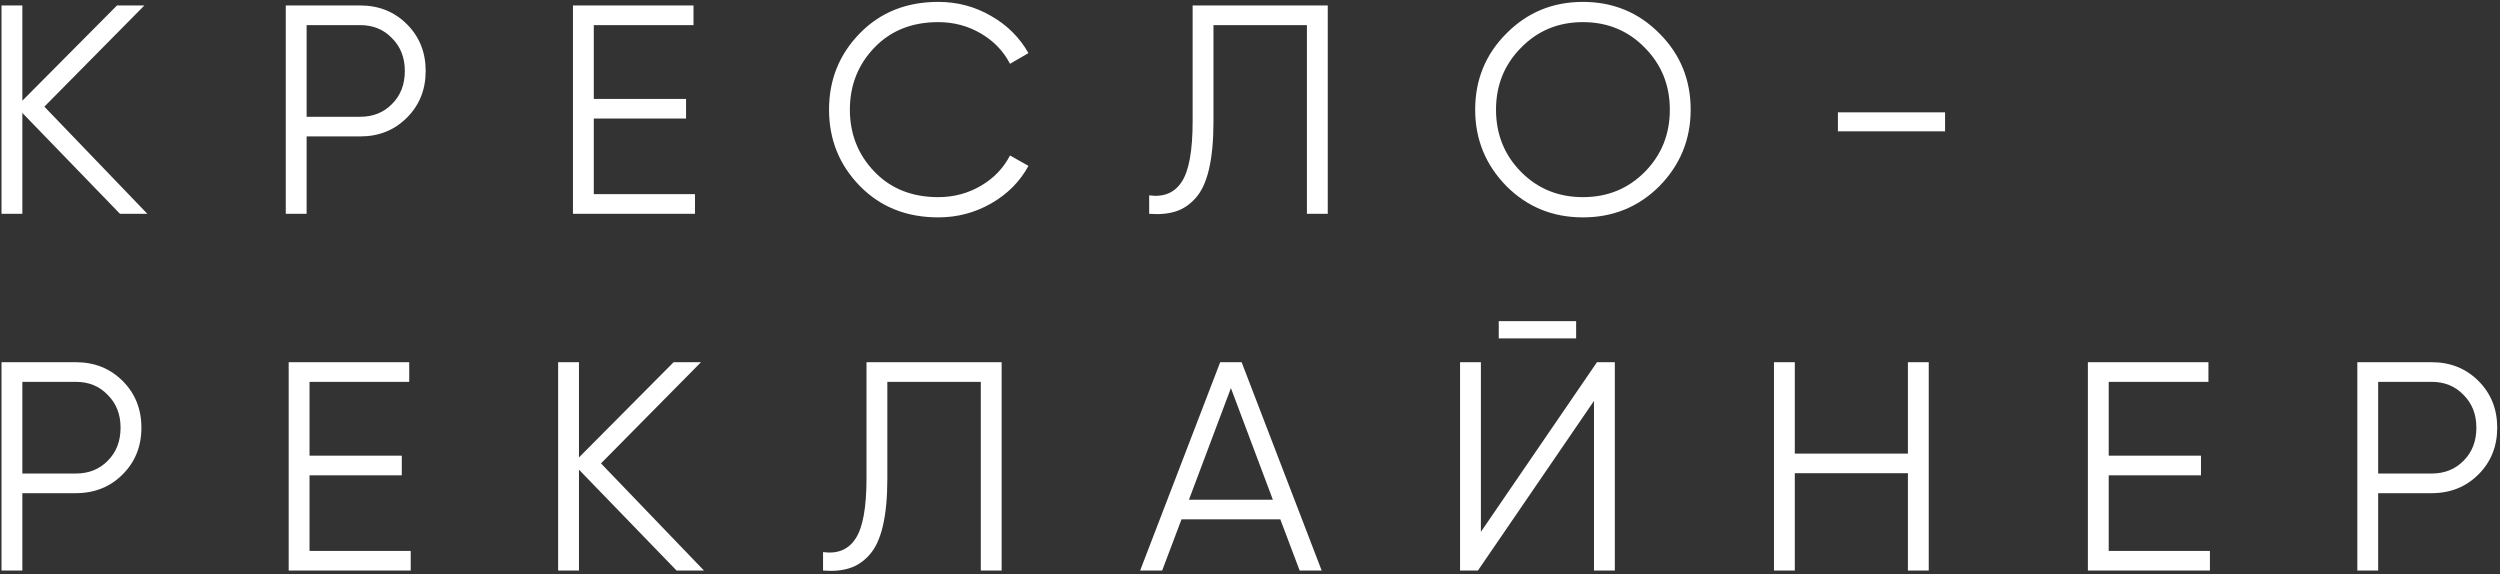<?xml version="1.0" encoding="UTF-8"?> <svg xmlns="http://www.w3.org/2000/svg" width="897" height="206" viewBox="0 0 897 206" fill="none"><rect x="0" y="0" width="897" height="206" fill="#333333" stroke="none"/> <path d="M15.921 38.269L52.872 76.714H43.047L8.019 40.512V76.714H0.543V1.96H8.019V36.133L41.979 1.96H51.804L15.921 38.269ZM102.538 1.96H129.237C135.929 1.96 141.518 4.202 146.003 8.688C150.488 13.173 152.731 18.762 152.731 25.454C152.731 32.146 150.488 37.735 146.003 42.22C141.518 46.706 135.929 48.948 129.237 48.948H110.014V76.714H102.538V1.96ZM110.014 41.9H129.237C133.864 41.9 137.673 40.369 140.663 37.308C143.725 34.247 145.255 30.295 145.255 25.454C145.255 20.684 143.725 16.768 140.663 13.707C137.673 10.574 133.864 9.008 129.237 9.008H110.014V41.9ZM213.052 42.541V69.666H249.361V76.714H205.576V1.96H248.827V9.008H213.052V35.492H246.157V42.541H213.052ZM336.652 77.996C325.261 77.996 315.899 74.258 308.566 66.783C301.162 59.236 297.459 50.087 297.459 39.337C297.459 28.587 301.162 19.438 308.566 11.891C315.899 4.416 325.261 0.678 336.652 0.678C343.487 0.678 349.788 2.351 355.555 5.697C361.321 8.972 365.807 13.422 369.01 19.047L362.389 22.891C360.04 18.334 356.551 14.704 351.924 11.998C347.296 9.293 342.205 7.94 336.652 7.94C327.255 7.94 319.637 10.966 313.799 17.017C307.89 23.14 304.935 30.58 304.935 39.337C304.935 48.094 307.89 55.534 313.799 61.657C319.637 67.708 327.255 70.734 336.652 70.734C342.205 70.734 347.296 69.381 351.924 66.676C356.551 63.971 360.04 60.34 362.389 55.783L369.01 59.521C365.949 65.145 361.499 69.63 355.661 72.977C349.823 76.323 343.487 77.996 336.652 77.996ZM412.324 76.714V70.093C417.521 70.805 421.401 69.203 423.964 65.288C426.598 61.372 427.916 54.11 427.916 43.502V1.96H476.399V76.714H468.924V9.008H435.391V43.715C435.391 50.479 434.857 56.139 433.789 60.696C432.721 65.252 431.119 68.705 428.983 71.054C426.919 73.404 424.534 75.006 421.828 75.86C419.194 76.714 416.026 76.999 412.324 76.714ZM595.399 66.783C587.924 74.258 578.775 77.996 567.954 77.996C557.132 77.996 547.983 74.258 540.508 66.783C533.033 59.165 529.295 50.016 529.295 39.337C529.295 28.587 533.033 19.474 540.508 11.998C547.983 4.452 557.132 0.678 567.954 0.678C578.775 0.678 587.924 4.452 595.399 11.998C602.875 19.474 606.612 28.587 606.612 39.337C606.612 50.016 602.875 59.165 595.399 66.783ZM536.77 39.337C536.77 48.165 539.76 55.605 545.741 61.657C551.721 67.708 559.125 70.734 567.954 70.734C576.782 70.734 584.186 67.708 590.166 61.657C596.147 55.605 599.137 48.165 599.137 39.337C599.137 30.58 596.147 23.176 590.166 17.124C584.186 11.002 576.782 7.94 567.954 7.94C559.125 7.94 551.721 11.002 545.741 17.124C539.76 23.176 536.77 30.58 536.77 39.337ZM697.889 47.133H659.444V40.298H697.889V47.133ZM0.543 129.96H27.241C33.934 129.96 39.523 132.202 44.008 136.688C48.493 141.173 50.736 146.762 50.736 153.454C50.736 160.146 48.493 165.735 44.008 170.22C39.523 174.706 33.934 176.948 27.241 176.948H8.019V204.714H0.543V129.96ZM8.019 169.9H27.241C31.869 169.9 35.678 168.369 38.668 165.308C41.73 162.247 43.26 158.295 43.26 153.454C43.26 148.684 41.73 144.768 38.668 141.707C35.678 138.574 31.869 137.008 27.241 137.008H8.019V169.9ZM111.057 170.541V197.666H147.366V204.714H103.581V129.96H146.832V137.008H111.057V163.493H144.162V170.541H111.057ZM215.636 166.269L252.586 204.714H242.761L207.733 168.512V204.714H200.258V129.96H207.733V164.133L241.693 129.96H251.518L215.636 166.269ZM295.311 204.714V198.093C300.508 198.805 304.388 197.203 306.951 193.288C309.586 189.372 310.903 182.11 310.903 171.502V129.96H359.387V204.714H351.911V137.008H318.378V171.716C318.378 178.479 317.844 184.139 316.776 188.696C315.708 193.252 314.107 196.705 311.971 199.054C309.906 201.404 307.521 203.006 304.816 203.86C302.181 204.714 299.013 204.999 295.311 204.714ZM474.222 204.714H466.319L459.378 186.346H423.922L416.981 204.714H409.078L437.806 129.96H445.495L474.222 204.714ZM441.65 139.251L426.592 179.298H456.708L441.65 139.251ZM565.517 121.416H537.751V115.222H565.517V121.416ZM579.4 204.714H571.924V143.843L530.275 204.714H523.868V129.96H531.343V190.831L572.992 129.96H579.4V204.714ZM684.557 162.745V129.96H692.032V204.714H684.557V169.793H643.976V204.714H636.5V129.96H643.976V162.745H684.557ZM756.608 170.541V197.666H792.918V204.714H749.133V129.96H792.384V137.008H756.608V163.493H789.714V170.541H756.608ZM845.809 129.96H872.507C879.199 129.96 884.788 132.202 889.274 136.688C893.759 141.173 896.001 146.762 896.001 153.454C896.001 160.146 893.759 165.735 889.274 170.22C884.788 174.706 879.199 176.948 872.507 176.948H853.284V204.714H845.809V129.96ZM853.284 169.9H872.507C877.135 169.9 880.944 168.369 883.934 165.308C886.995 162.247 888.526 158.295 888.526 153.454C888.526 148.684 886.995 144.768 883.934 141.707C880.944 138.574 877.135 137.008 872.507 137.008H853.284V169.9Z" fill="white"></path> </svg> 